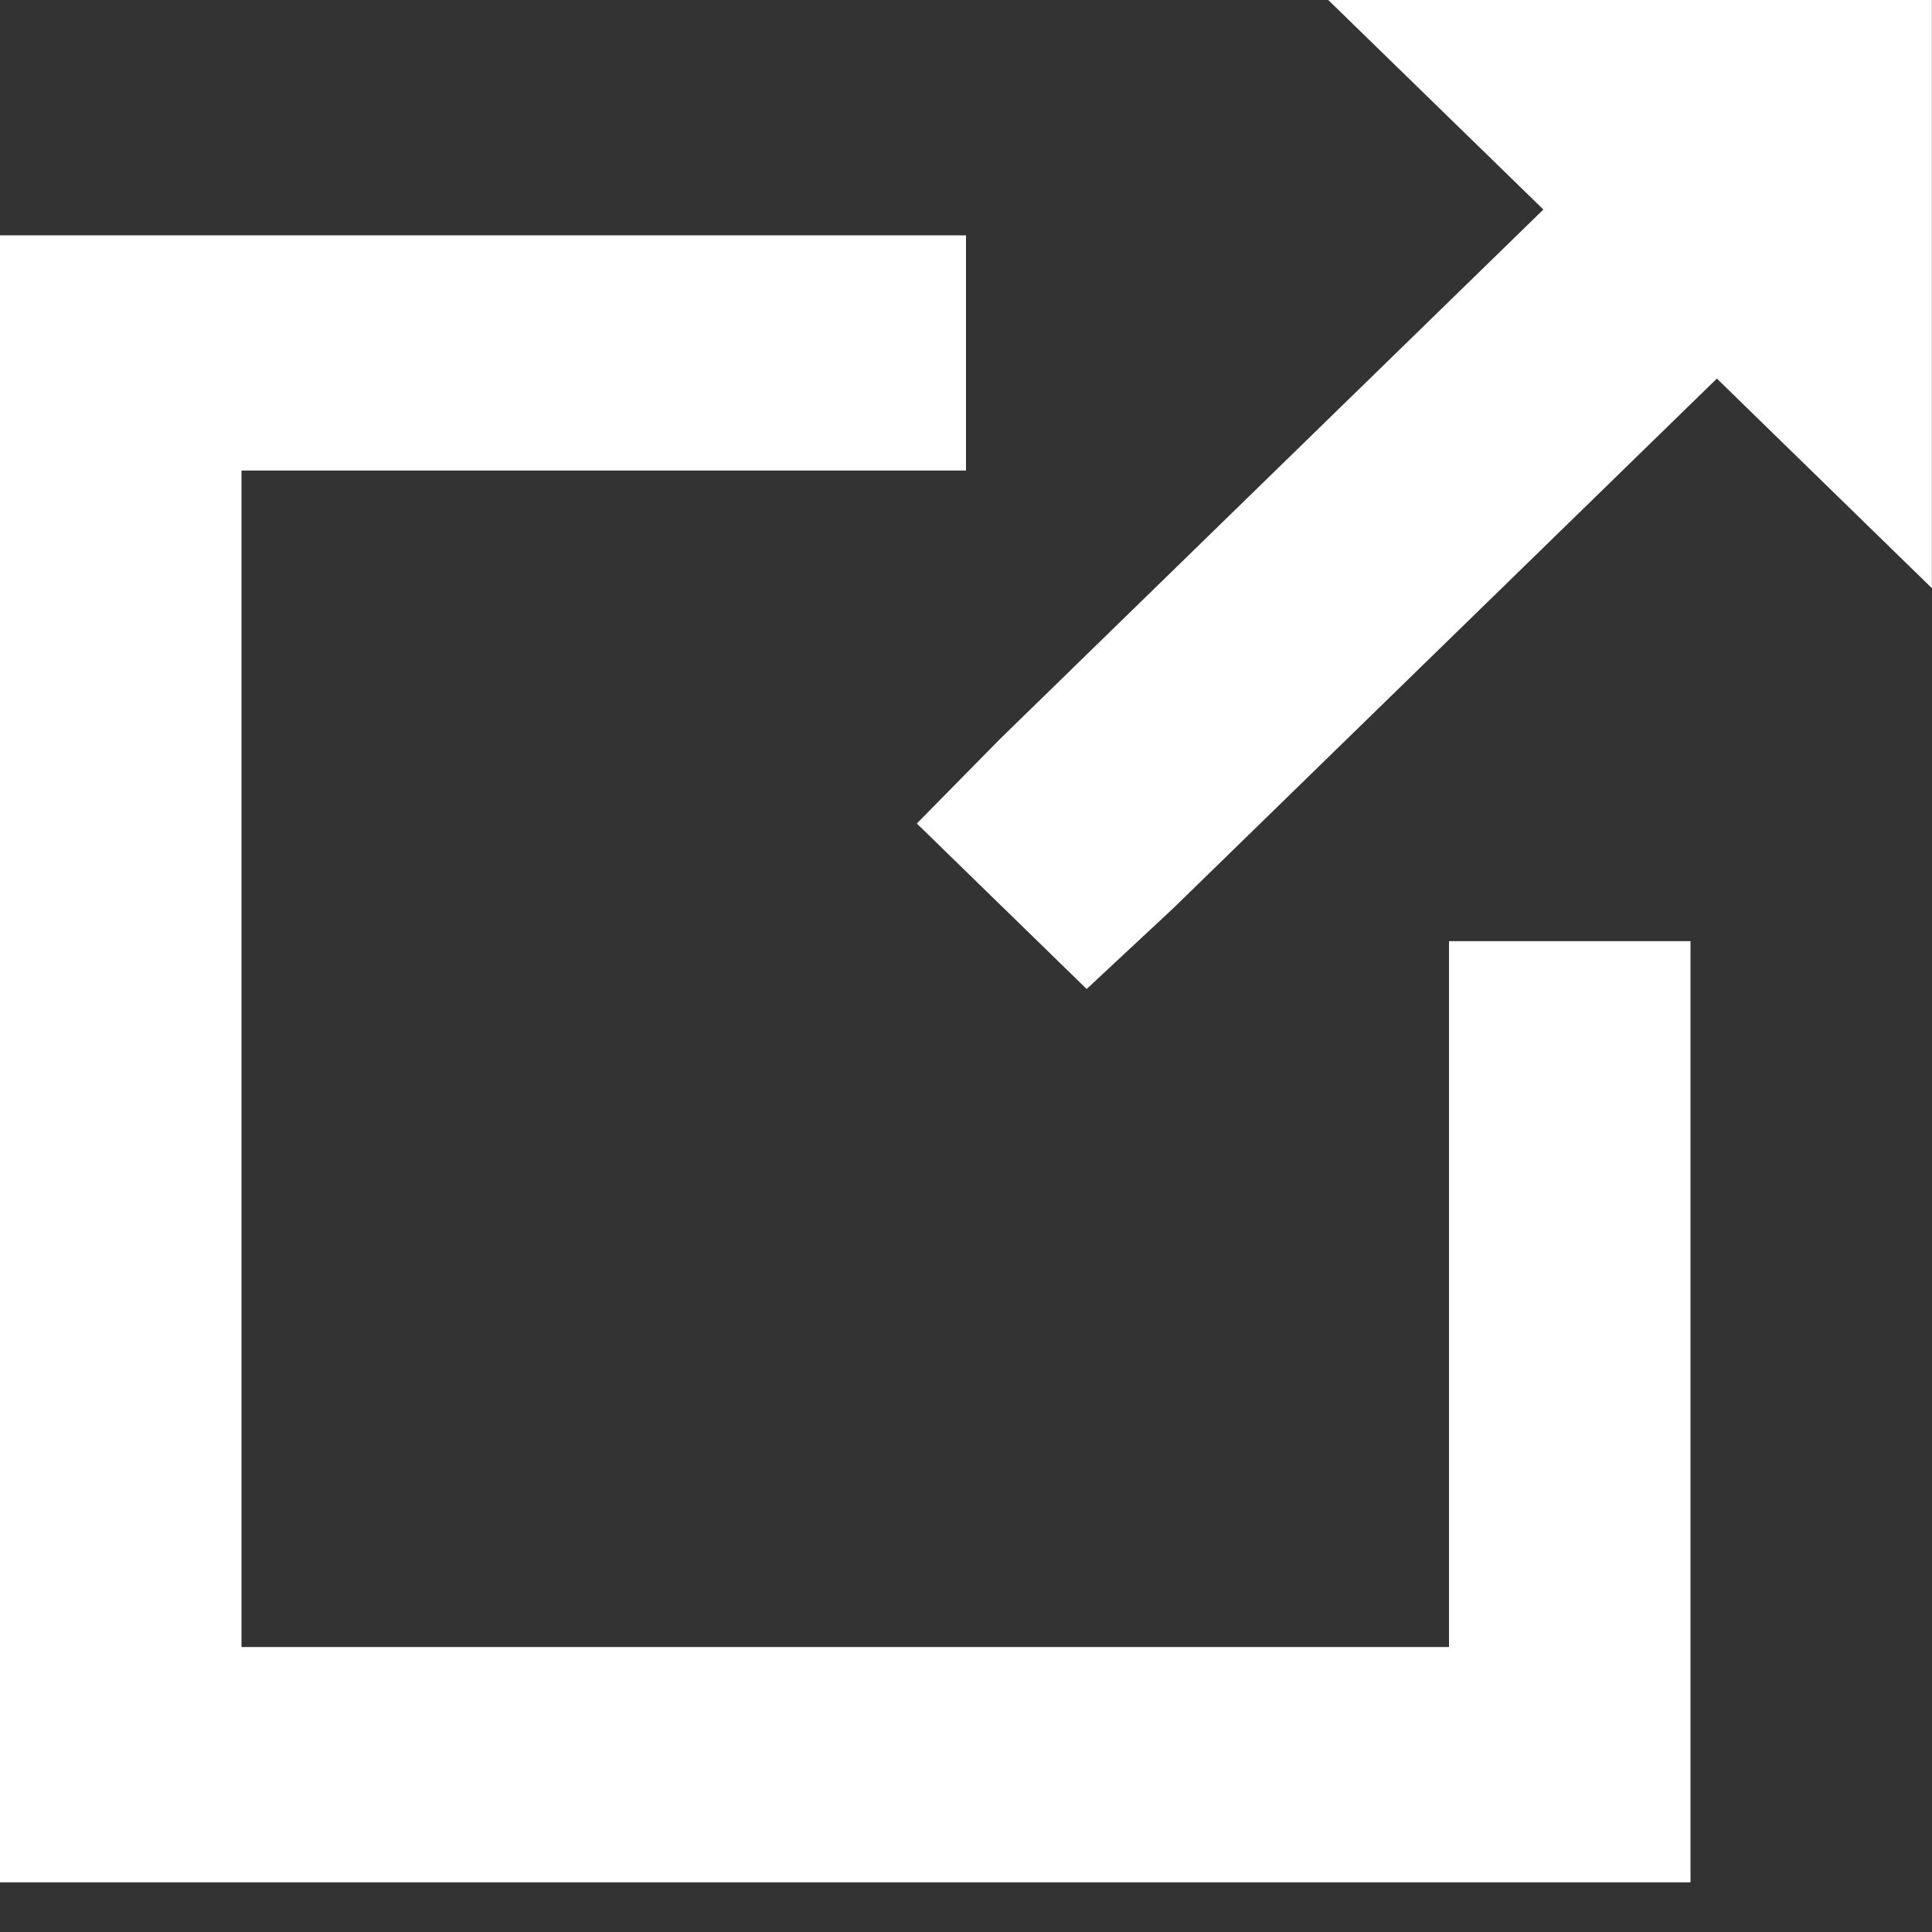 <svg width="20" height="20" viewBox="0 0 20 20" fill="none" xmlns="http://www.w3.org/2000/svg">
<rect x="0" y="0" width="20" height="20" fill="#333333" stroke="none"/>
<path d="M13.75 -0L15.977 2.169L10.352 7.65L9.491 8.525L11.249 10.238L12.148 9.4L17.773 3.919L19.999 6.089V-0.001H13.749L13.75 -0ZM0 2.436V19.486H17.5V9.743H15V17.05H2.5V4.871H10V2.436H0Z" fill="white"/>
</svg>
